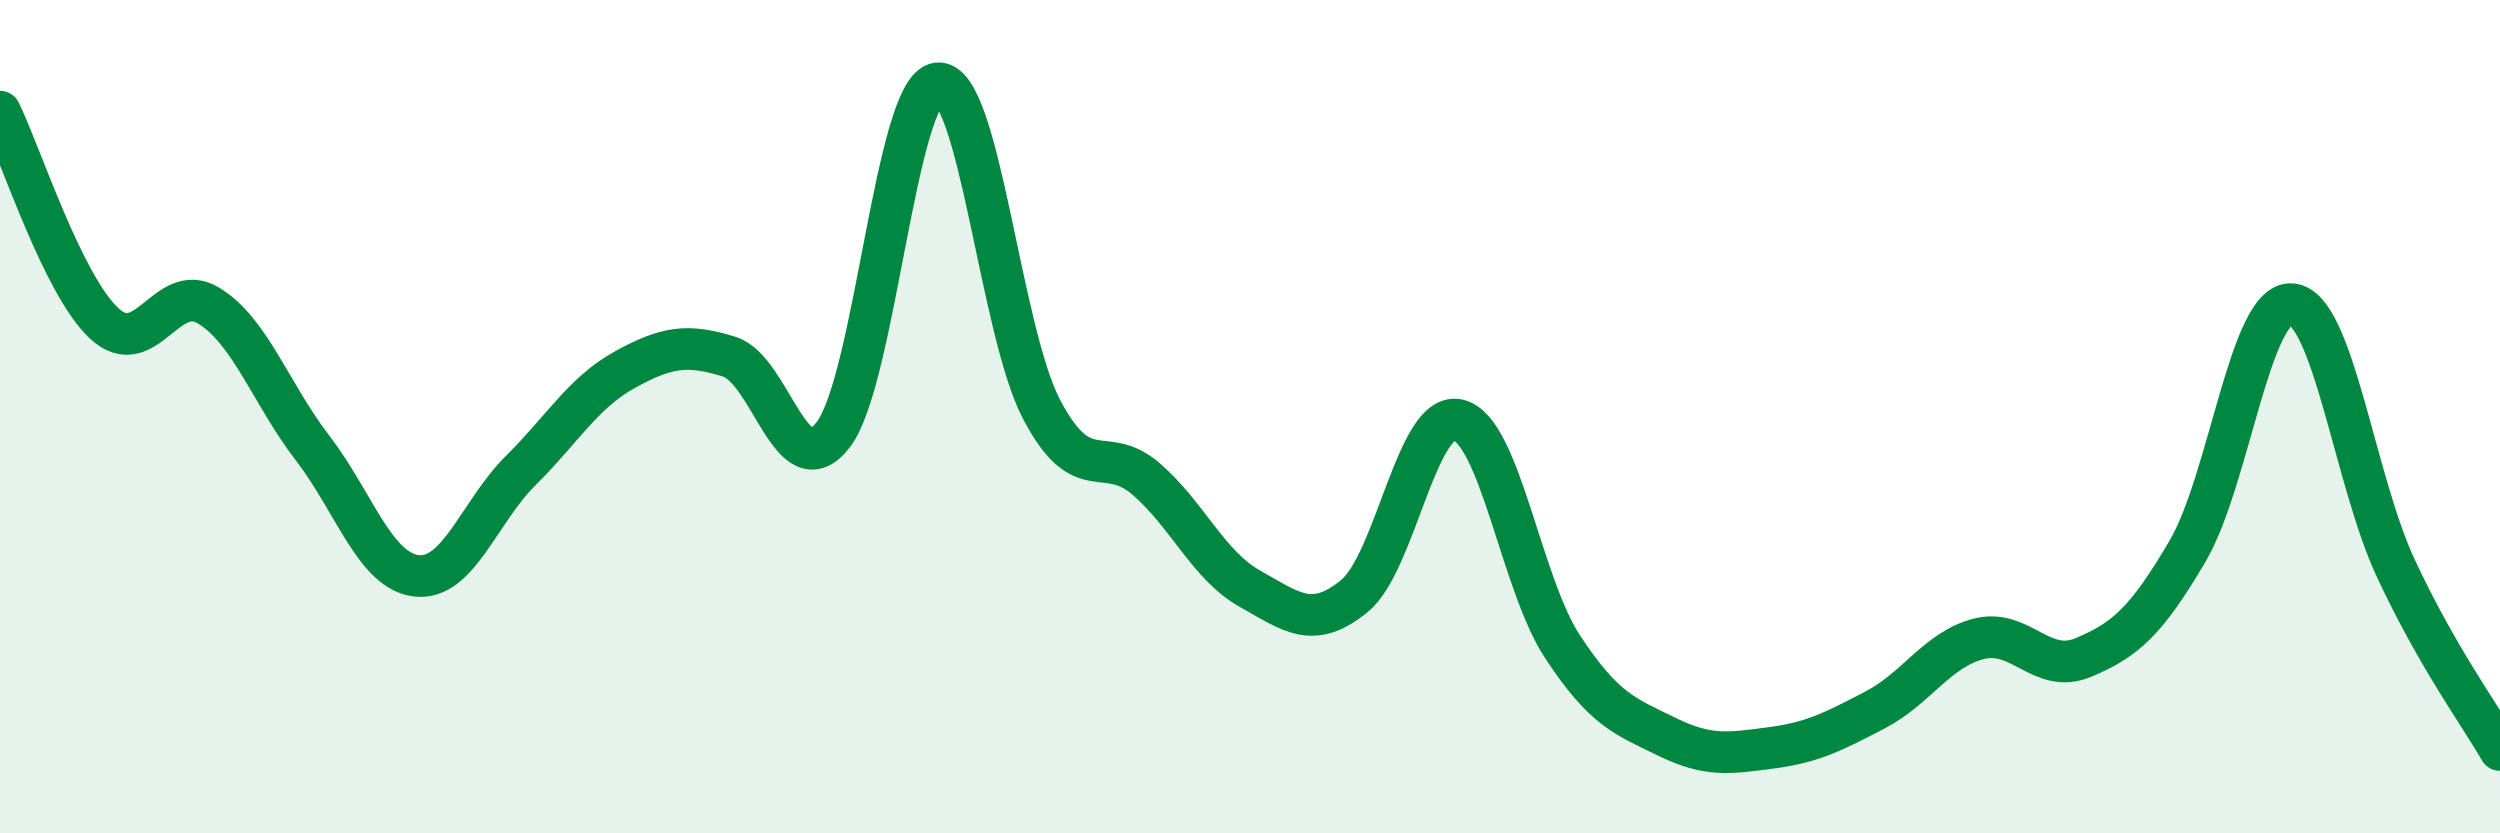 
    <svg width="60" height="20" viewBox="0 0 60 20" xmlns="http://www.w3.org/2000/svg">
      <path
        d="M 0,2.68 C 0.5,3.7 1.5,6.83 2.5,7.76 C 3.5,8.69 4,6.73 5,7.33 C 6,7.93 6.5,9.45 7.5,10.75 C 8.5,12.05 9,13.71 10,13.82 C 11,13.93 11.5,12.28 12.5,11.29 C 13.5,10.3 14,9.42 15,8.87 C 16,8.32 16.5,8.25 17.5,8.56 C 18.5,8.87 19,11.74 20,10.43 C 21,9.12 21.5,2.12 22.5,2 C 23.5,1.88 24,7.93 25,9.83 C 26,11.73 26.5,10.63 27.5,11.49 C 28.5,12.35 29,13.57 30,14.13 C 31,14.69 31.5,15.12 32.5,14.31 C 33.5,13.5 34,9.84 35,10.08 C 36,10.32 36.5,14 37.5,15.52 C 38.5,17.04 39,17.19 40,17.68 C 41,18.17 41.5,18.08 42.5,17.95 C 43.5,17.82 44,17.56 45,17.04 C 46,16.52 46.5,15.58 47.5,15.33 C 48.5,15.08 49,16.2 50,15.78 C 51,15.36 51.5,14.93 52.5,13.23 C 53.5,11.53 54,7.22 55,7.3 C 56,7.38 56.5,11.5 57.5,13.64 C 58.5,15.78 59.5,17.13 60,18L60 20L0 20Z"
        fill="#008740"
        opacity="0.1"
        stroke-linecap="round"
        stroke-linejoin="round"
      />
      <path
        d="M 0,2.68 C 0.5,3.7 1.5,6.83 2.5,7.76 C 3.5,8.69 4,6.73 5,7.33 C 6,7.93 6.5,9.45 7.5,10.75 C 8.5,12.05 9,13.71 10,13.82 C 11,13.93 11.5,12.28 12.5,11.29 C 13.5,10.3 14,9.42 15,8.87 C 16,8.32 16.5,8.25 17.5,8.56 C 18.5,8.87 19,11.74 20,10.43 C 21,9.12 21.5,2.12 22.5,2 C 23.5,1.88 24,7.93 25,9.83 C 26,11.73 26.5,10.63 27.5,11.49 C 28.5,12.35 29,13.57 30,14.13 C 31,14.69 31.5,15.12 32.5,14.31 C 33.5,13.5 34,9.84 35,10.08 C 36,10.32 36.5,14 37.5,15.52 C 38.5,17.04 39,17.19 40,17.68 C 41,18.17 41.5,18.08 42.5,17.95 C 43.5,17.82 44,17.56 45,17.04 C 46,16.52 46.5,15.58 47.5,15.33 C 48.5,15.08 49,16.2 50,15.78 C 51,15.36 51.5,14.93 52.5,13.23 C 53.5,11.53 54,7.22 55,7.3 C 56,7.38 56.5,11.5 57.5,13.64 C 58.5,15.78 59.5,17.13 60,18"
        stroke="#008740"
        stroke-width="1"
        fill="none"
        stroke-linecap="round"
        stroke-linejoin="round"
      />
    </svg>
  